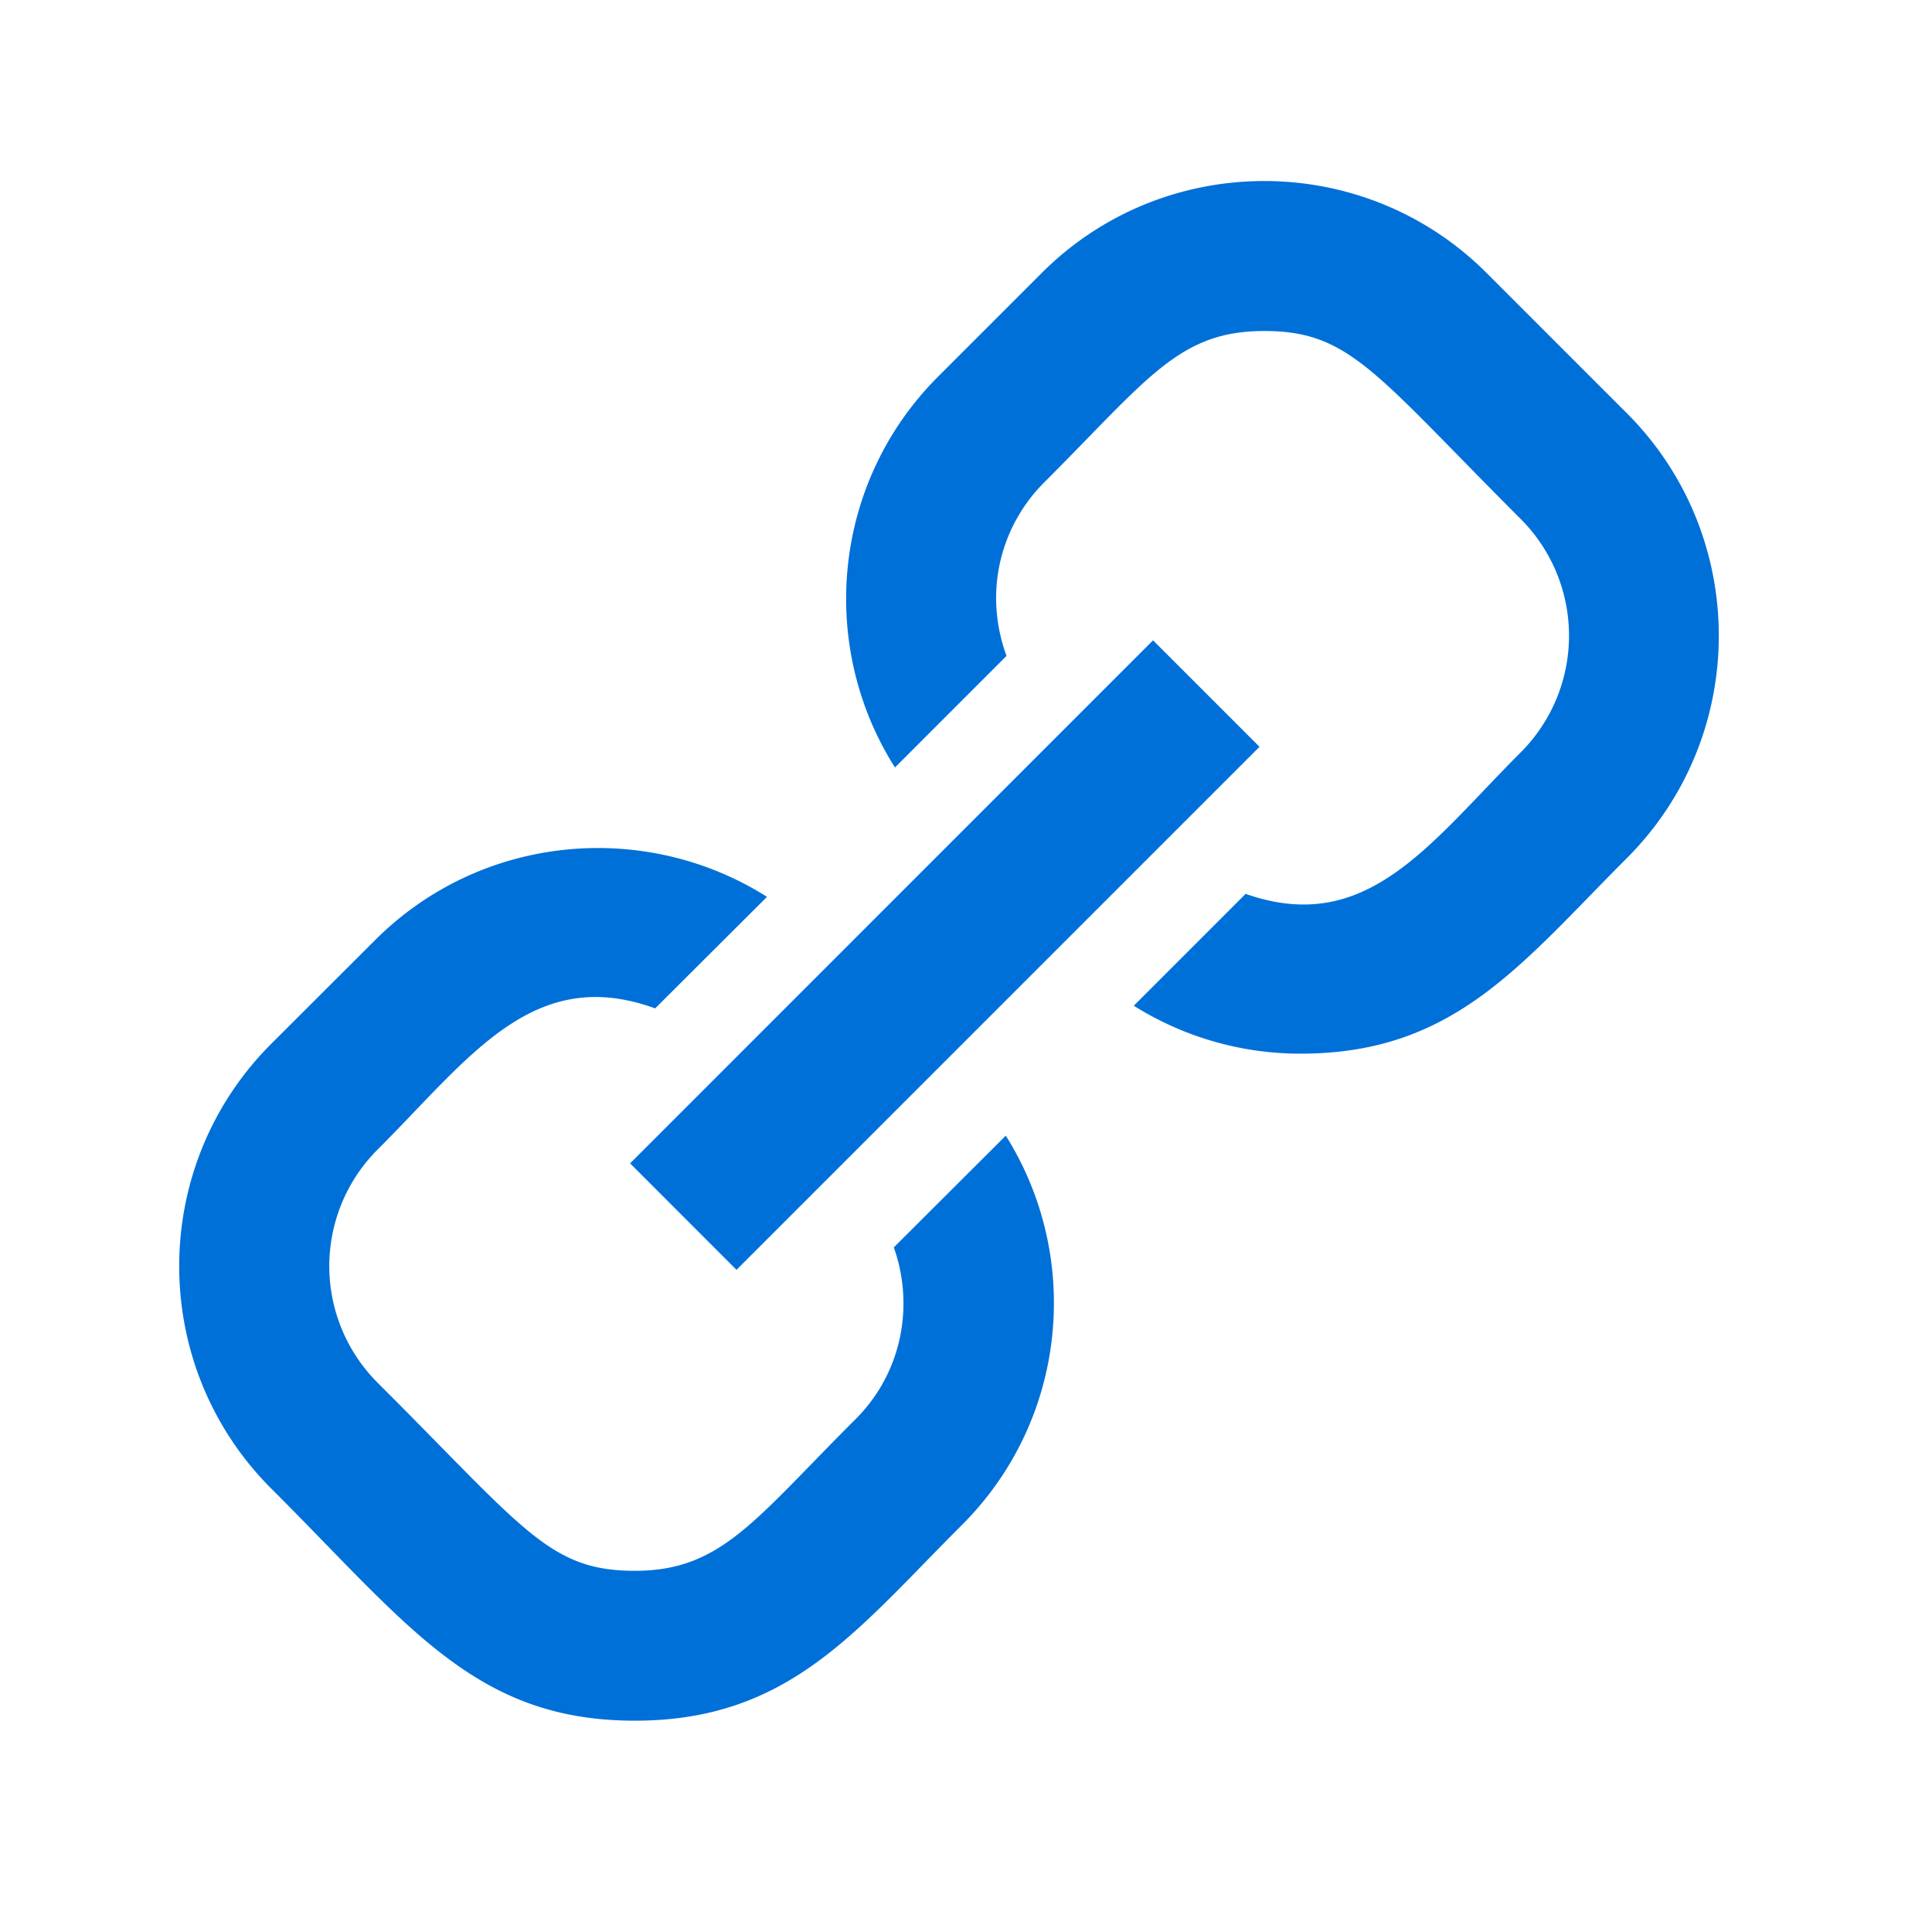 <?xml version="1.0" standalone="no"?><!DOCTYPE svg PUBLIC "-//W3C//DTD SVG 1.1//EN" "http://www.w3.org/Graphics/SVG/1.1/DTD/svg11.dtd"><svg t="1763126470303" class="icon" viewBox="0 0 1024 1024" version="1.1" xmlns="http://www.w3.org/2000/svg" p-id="6497" xmlns:xlink="http://www.w3.org/1999/xlink" width="256" height="256"><path d="M390.368 673.04l277.2-277.216-56.432-56.432-277.168 277.216 56.4 56.432z m83.36-11.904c10.96 30.784 4.4 66.464-20.256 91.04-53.776 53.664-71.2 80.384-116.992 80.384-45.44 0-58.448-21.984-136.352-99.696a87.36 87.36 0 0 1 0.016-123.584c48.816-48.72 82.384-98.32 147.104-74.816l59.28-59.12c-64.64-40.896-151.36-33.328-207.632 22.848L143.888 553.12c-65.2 65.04-65.216 170.88-0.032 235.936 72.768 72.592 108 122.944 192.624 122.944 81.76 0 117.184-47.648 173.248-103.616 55.824-55.632 64.112-141.6 23.36-206.464l-59.36 59.232z m388.48-442.176l-74.24-74.24c-65.12-65.168-171.04-64.88-235.856-0.016l-54.896 54.896c-56 55.984-63.936 142.432-22.864 207.184l59.12-59.136c-12.496-34.32-2.8-69.168 19.888-91.872 55.296-55.28 71.488-80.336 116.688-80.336 45.376 0 58.384 22.048 136.016 99.696a87.504 87.504 0 0 1 0.016 123.568c-48.576 48.56-81.632 97.616-145.872 75.056l-59.28 59.296a165.968 165.968 0 0 0 88.48 25.408c81.408 0 116.576-47.344 172.816-103.584 65.056-65.056 65.024-170.88 0-235.92z" fill="#0070d9" p-id="6498"></path></svg>